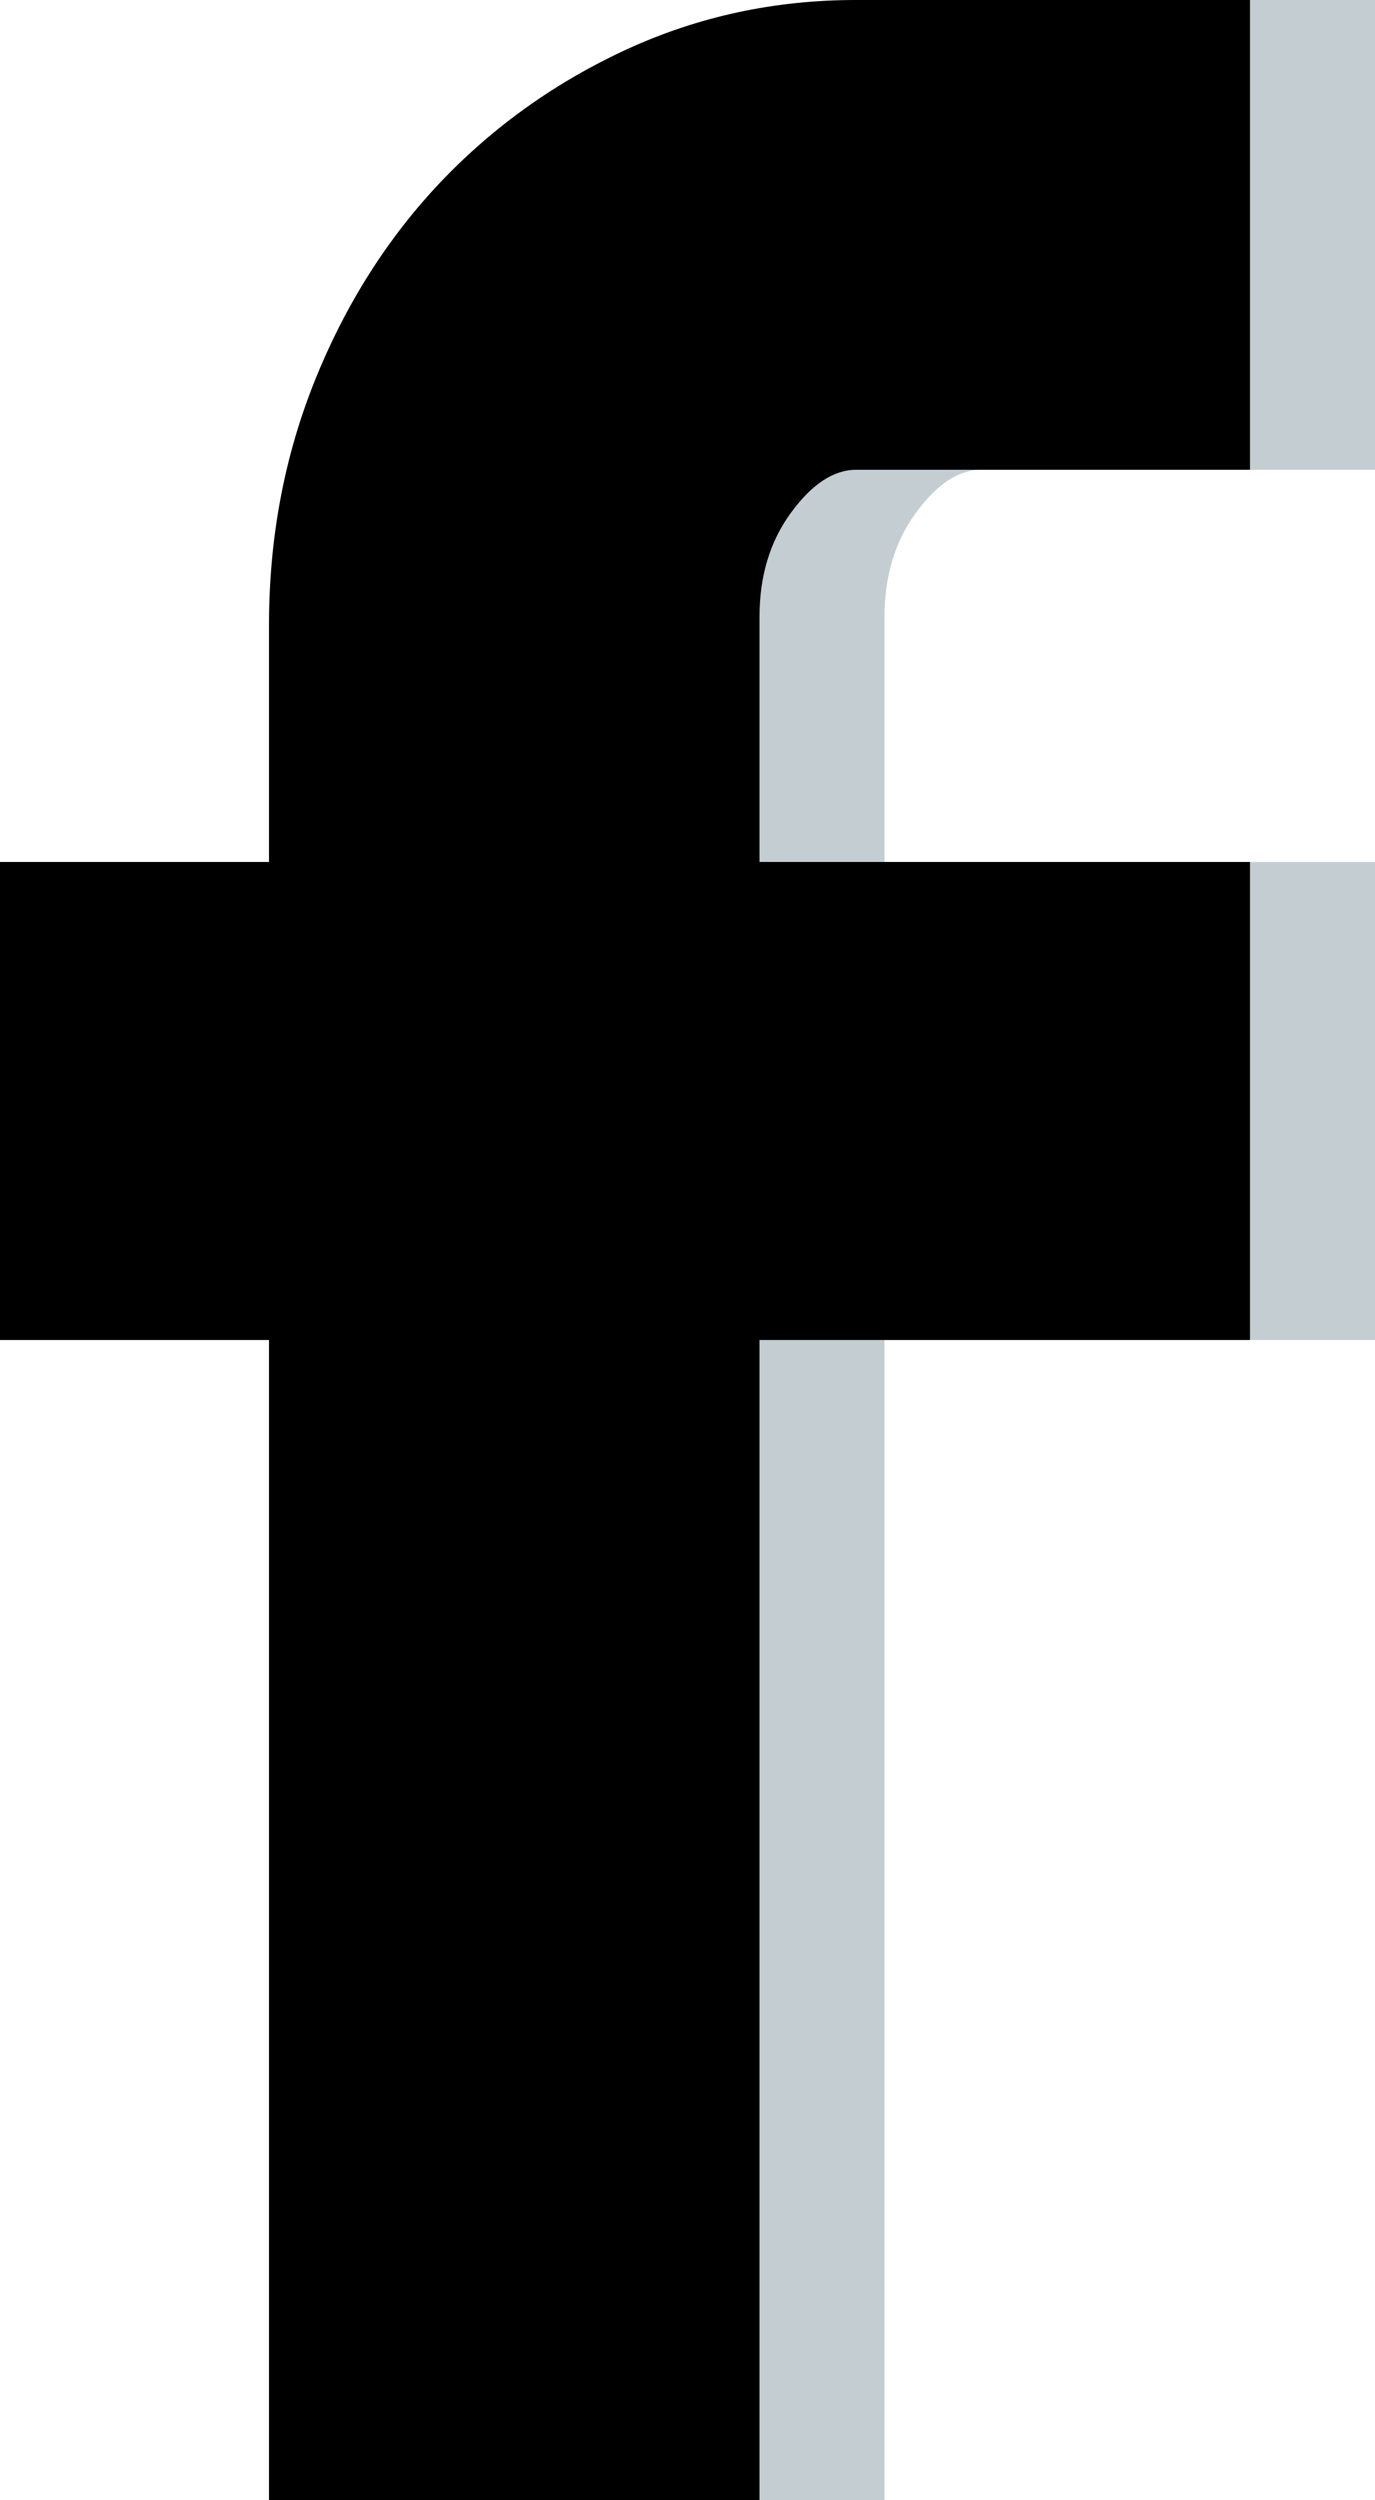 <svg xmlns="http://www.w3.org/2000/svg" xmlns:xlink="http://www.w3.org/1999/xlink" width="11" height="20" viewBox="0 0 11 20">
  <defs>
    <path id="path-a" d="M217.152,878.895 L217.152,877 C217.152,876.303 217.275,875.649 217.521,875.039 C217.767,874.429 218.103,873.901 218.527,873.454 C218.952,873.008 219.45,872.654 220.02,872.392 C220.59,872.131 221.199,872 221.848,872 L225,872 L225,875.758 L221.848,875.758 C221.669,875.758 221.495,875.873 221.328,876.101 C221.16,876.33 221.076,876.608 221.076,876.935 L221.076,878.895 L225,878.895 L225,882.719 L221.076,882.719 L221.076,892 L217.152,892 L217.152,882.719 L214,882.719 L214,878.895 L217.152,878.895 Z"/>
    <filter id="path-b" width="109.1%" height="105%" x="-4.5%" y="-2.5%" filterUnits="objectBoundingBox">
      <feOffset dx="-1" in="SourceAlpha" result="shadowOffsetInner1"/>
      <feComposite in="shadowOffsetInner1" in2="SourceAlpha" k2="-1" k3="1" operator="arithmetic" result="shadowInnerInner1"/>
      <feColorMatrix in="shadowInnerInner1" values="0 0 0 0 0.758   0 0 0 0 0.792   0 0 0 0 0.831  0 0 0 1 0"/>
    </filter>
  </defs>
  <g fill="none" fill-rule="evenodd" transform="translate(-214 -872)">
    <use fill="#C4CED2" xlink:href="#path-a"/>
    <use fill="#000" filter="url(#path-b)" xlink:href="#path-a"/>
  </g>
</svg>
